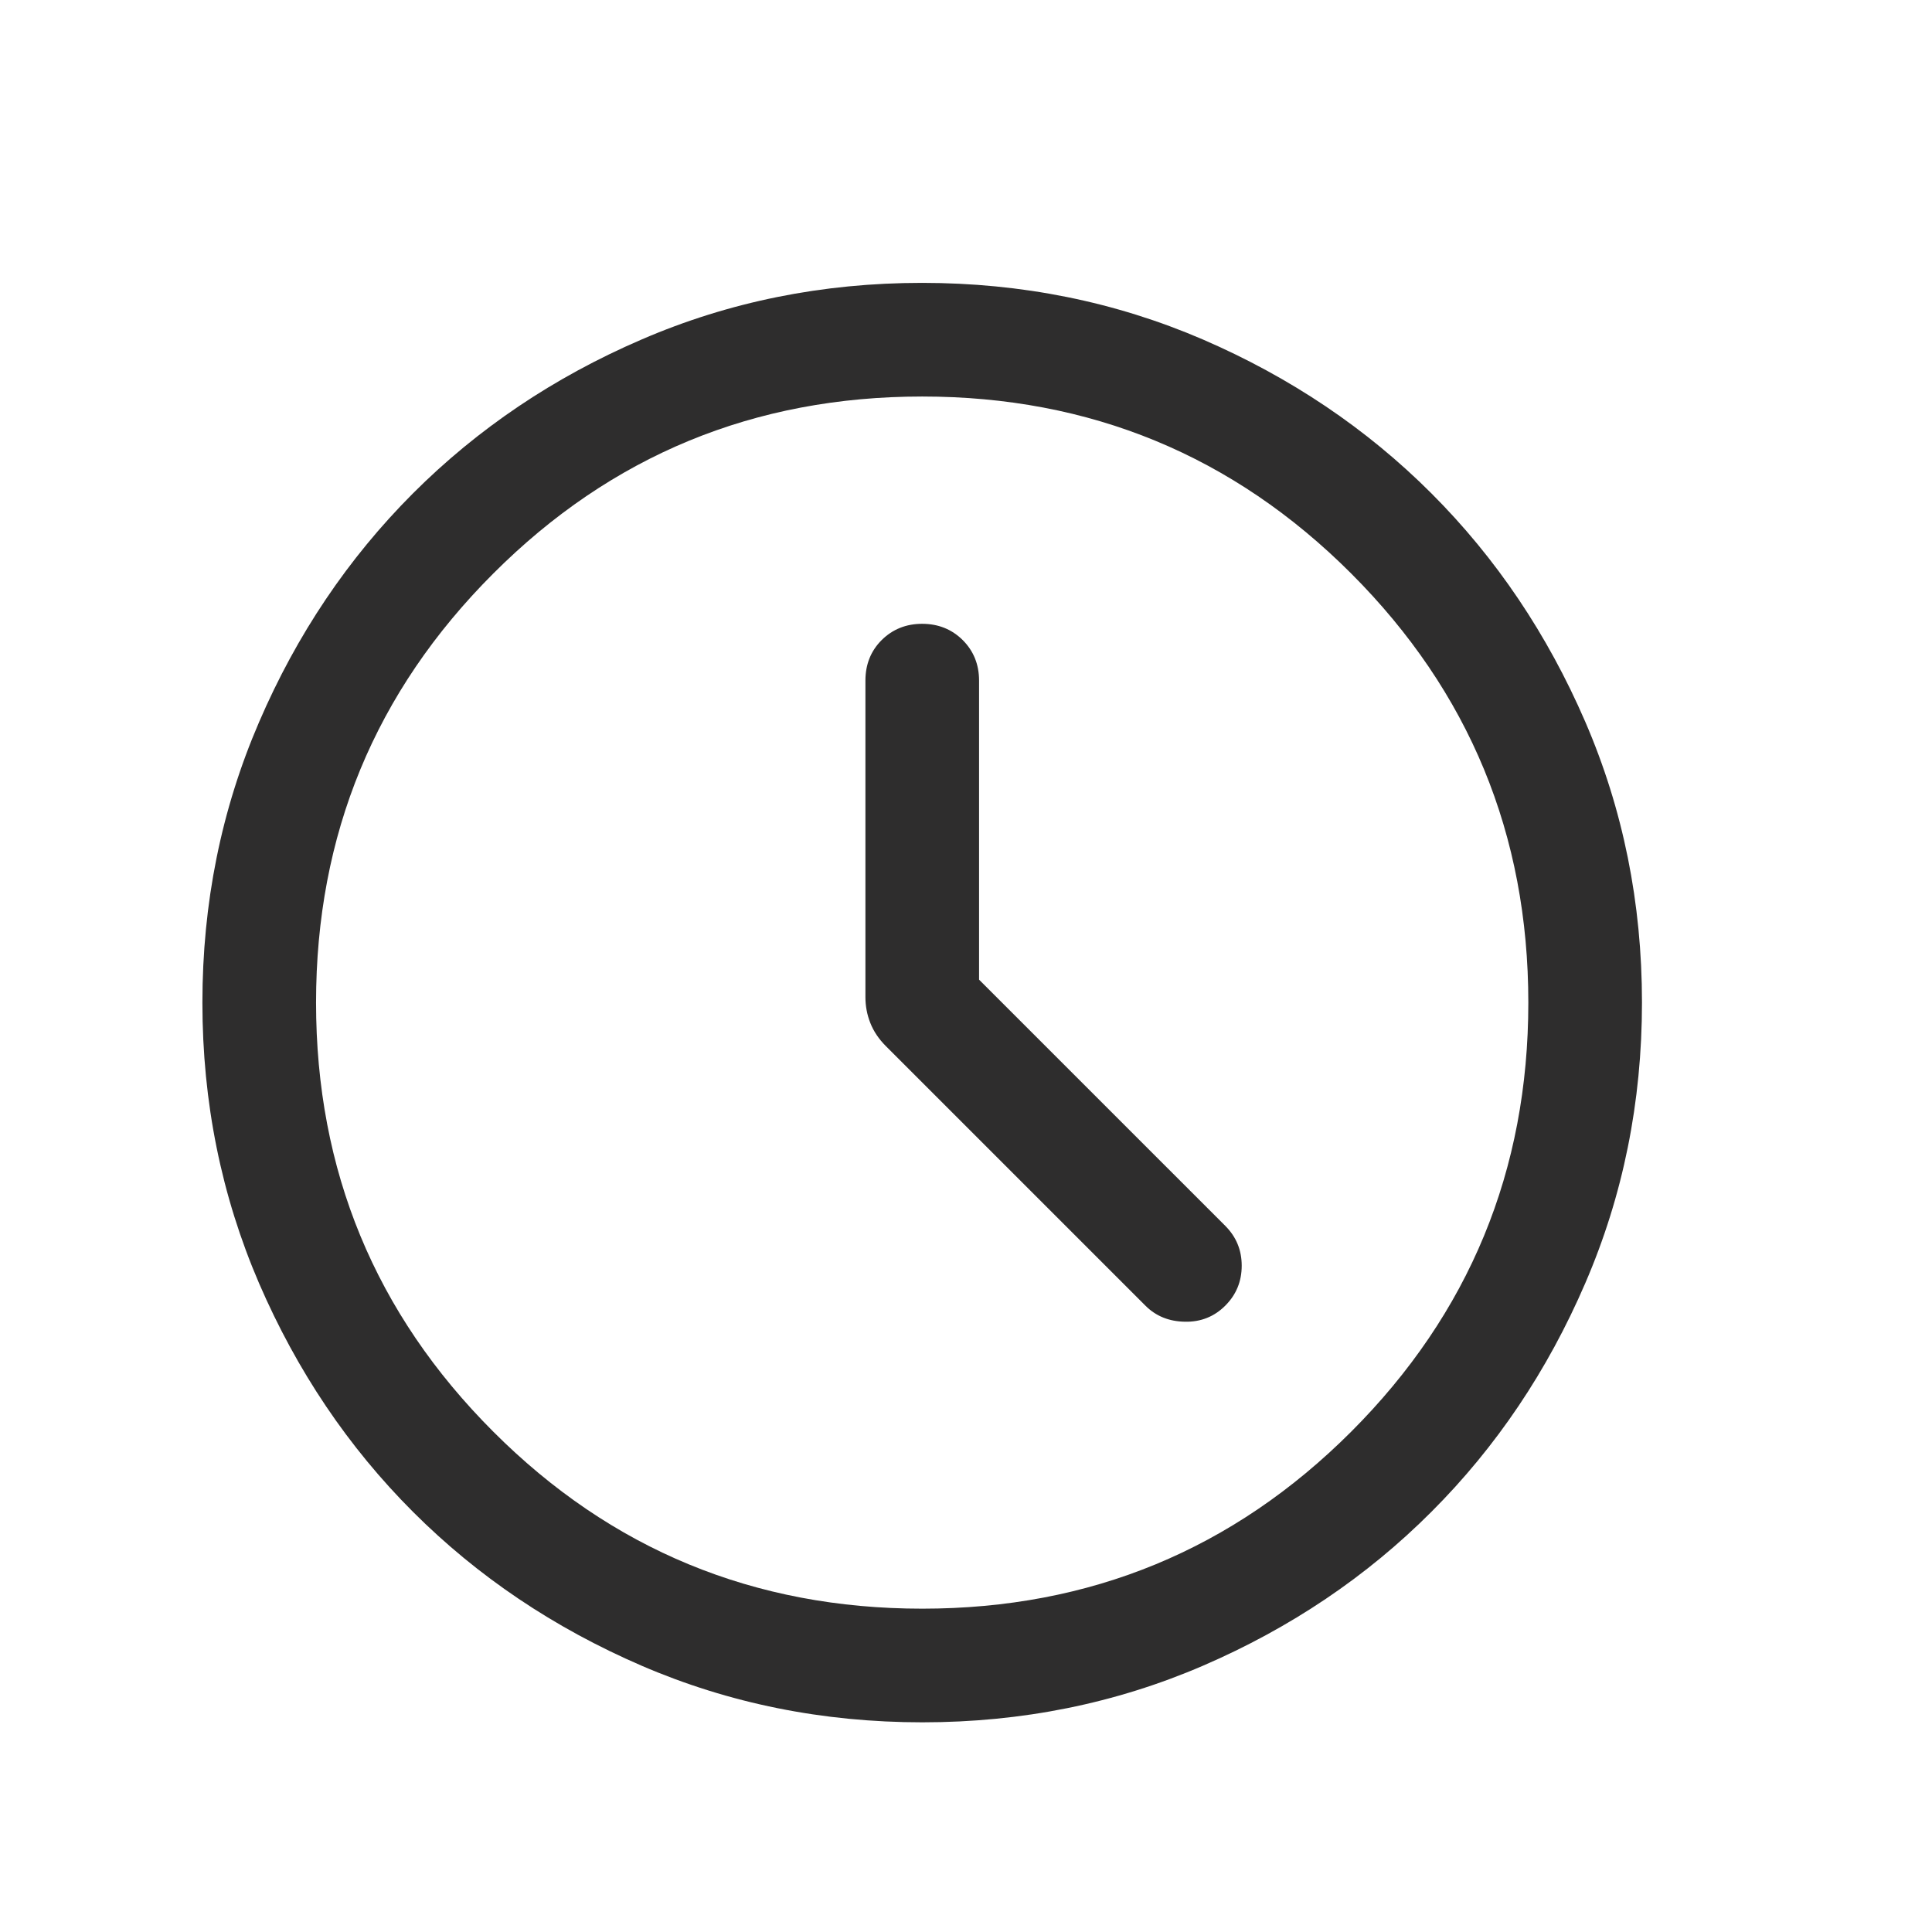 <svg width="17" height="17" viewBox="0 0 17 17" fill="none" xmlns="http://www.w3.org/2000/svg">
<g id="schedule">
<mask id="mask0_3119_117655" style="mask-type:alpha" maskUnits="userSpaceOnUse" x="0" y="0" width="17" height="17">
<rect id="Bounding box" x="0.115" y="0.822" width="16" height="16" fill="#D9D9D9"/>
</mask>
<g mask="url(#mask0_3119_117655)">
<path id="schedule_2" d="M8.615 8.62V5.989C8.615 5.847 8.567 5.728 8.471 5.632C8.375 5.537 8.256 5.489 8.114 5.489C7.973 5.489 7.854 5.537 7.758 5.632C7.662 5.728 7.615 5.847 7.615 5.989V8.773C7.615 8.852 7.629 8.928 7.658 9.001C7.687 9.075 7.733 9.143 7.795 9.205L10.079 11.489C10.171 11.581 10.287 11.628 10.427 11.63C10.566 11.633 10.685 11.585 10.781 11.489C10.878 11.392 10.926 11.275 10.926 11.137C10.926 11 10.878 10.883 10.781 10.786L8.615 8.62ZM8.116 15.155C7.24 15.155 6.416 14.989 5.646 14.657C4.875 14.324 4.204 13.873 3.634 13.303C3.064 12.733 2.613 12.063 2.28 11.293C1.948 10.522 1.781 9.699 1.781 8.823C1.781 7.947 1.947 7.124 2.28 6.353C2.612 5.582 3.064 4.912 3.633 4.342C4.203 3.772 4.873 3.32 5.644 2.988C6.414 2.655 7.238 2.489 8.113 2.489C8.989 2.489 9.813 2.655 10.584 2.987C11.354 3.32 12.025 3.771 12.595 4.341C13.165 4.911 13.616 5.581 13.949 6.351C14.282 7.122 14.448 7.945 14.448 8.821C14.448 9.697 14.282 10.52 13.949 11.291C13.617 12.062 13.166 12.732 12.596 13.302C12.026 13.873 11.356 14.324 10.585 14.657C9.815 14.989 8.992 15.155 8.116 15.155ZM8.115 14.155C9.592 14.155 10.851 13.636 11.89 12.597C12.928 11.558 13.448 10.3 13.448 8.822C13.448 7.344 12.928 6.086 11.89 5.047C10.851 4.008 9.592 3.489 8.115 3.489C6.637 3.489 5.378 4.008 4.34 5.047C3.301 6.086 2.781 7.344 2.781 8.822C2.781 10.3 3.301 11.558 4.34 12.597C5.378 13.636 6.637 14.155 8.115 14.155Z" fill="#2E2D2D"/>
</g>
</g>
</svg>
